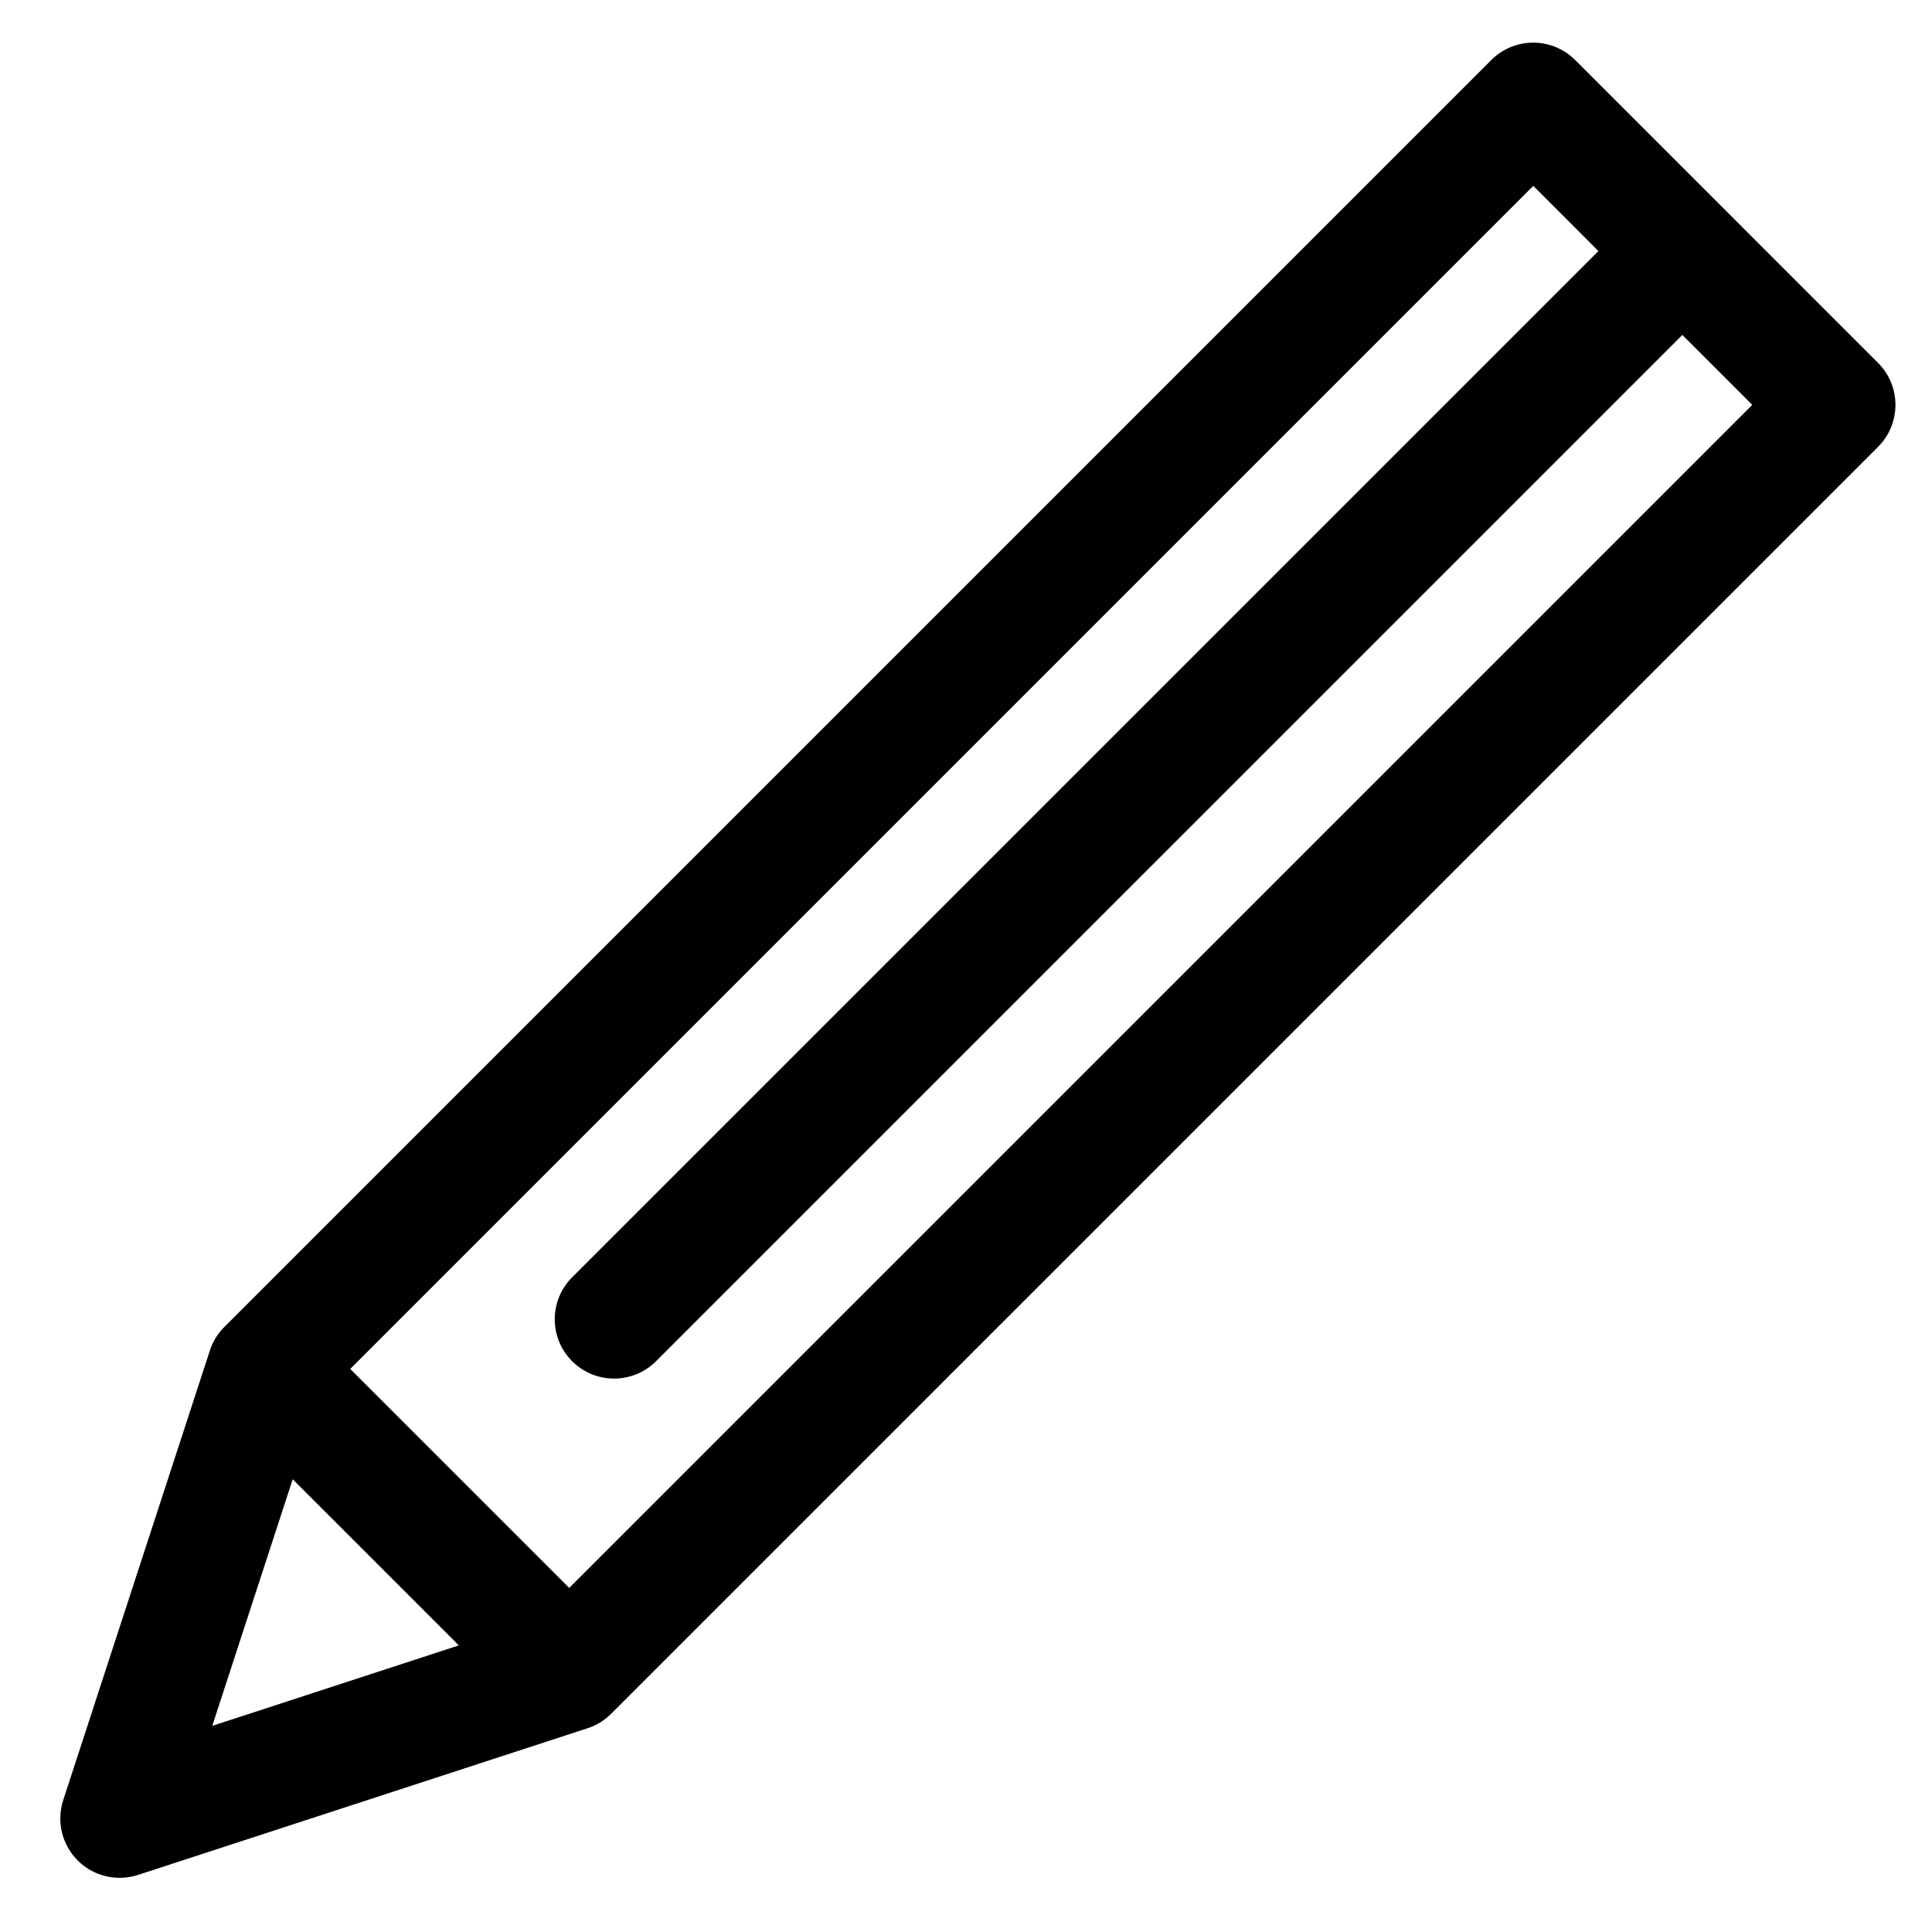 <?xml version="1.0" encoding="UTF-8"?>
<!-- Uploaded to: ICON Repo, www.svgrepo.com, Generator: ICON Repo Mixer Tools -->
<svg fill="#000000" width="800px" height="800px" version="1.1" viewBox="144 144 512 512" xmlns="http://www.w3.org/2000/svg">
 <path d="m203.56 495.55c-1.645 1.605-2.957 3.598-3.785 5.894l-0.094 0.27-0.062 0.191-38.863 119.14c-1.836 5.625-0.355 11.809 3.832 15.996 4.184 4.184 10.367 5.664 15.996 3.828l118.85-38.777c1.398-0.426 2.754-1.051 4.012-1.879l0.215-0.145c0.875-0.594 1.68-1.27 2.406-2.012l335.64-335.64c6.141-6.141 6.141-16.094 0-22.238l-80.266-80.273c-2.949-2.949-6.949-4.606-11.121-4.606s-8.172 1.656-11.121 4.606l-335.65 335.65zm-3.309 105.82 65.348-21.324-44.031-44.027-21.316 65.348zm367.34-390.84-17.262-17.266-313.52 313.52 58.035 58.027 313.52-313.52-18.527-18.527-271.98 271.97c-6.137 6.137-16.098 6.137-22.238 0-6.137-6.137-6.137-16.102 0-22.238l271.98-271.97z" fill-rule="evenodd"/>
</svg>